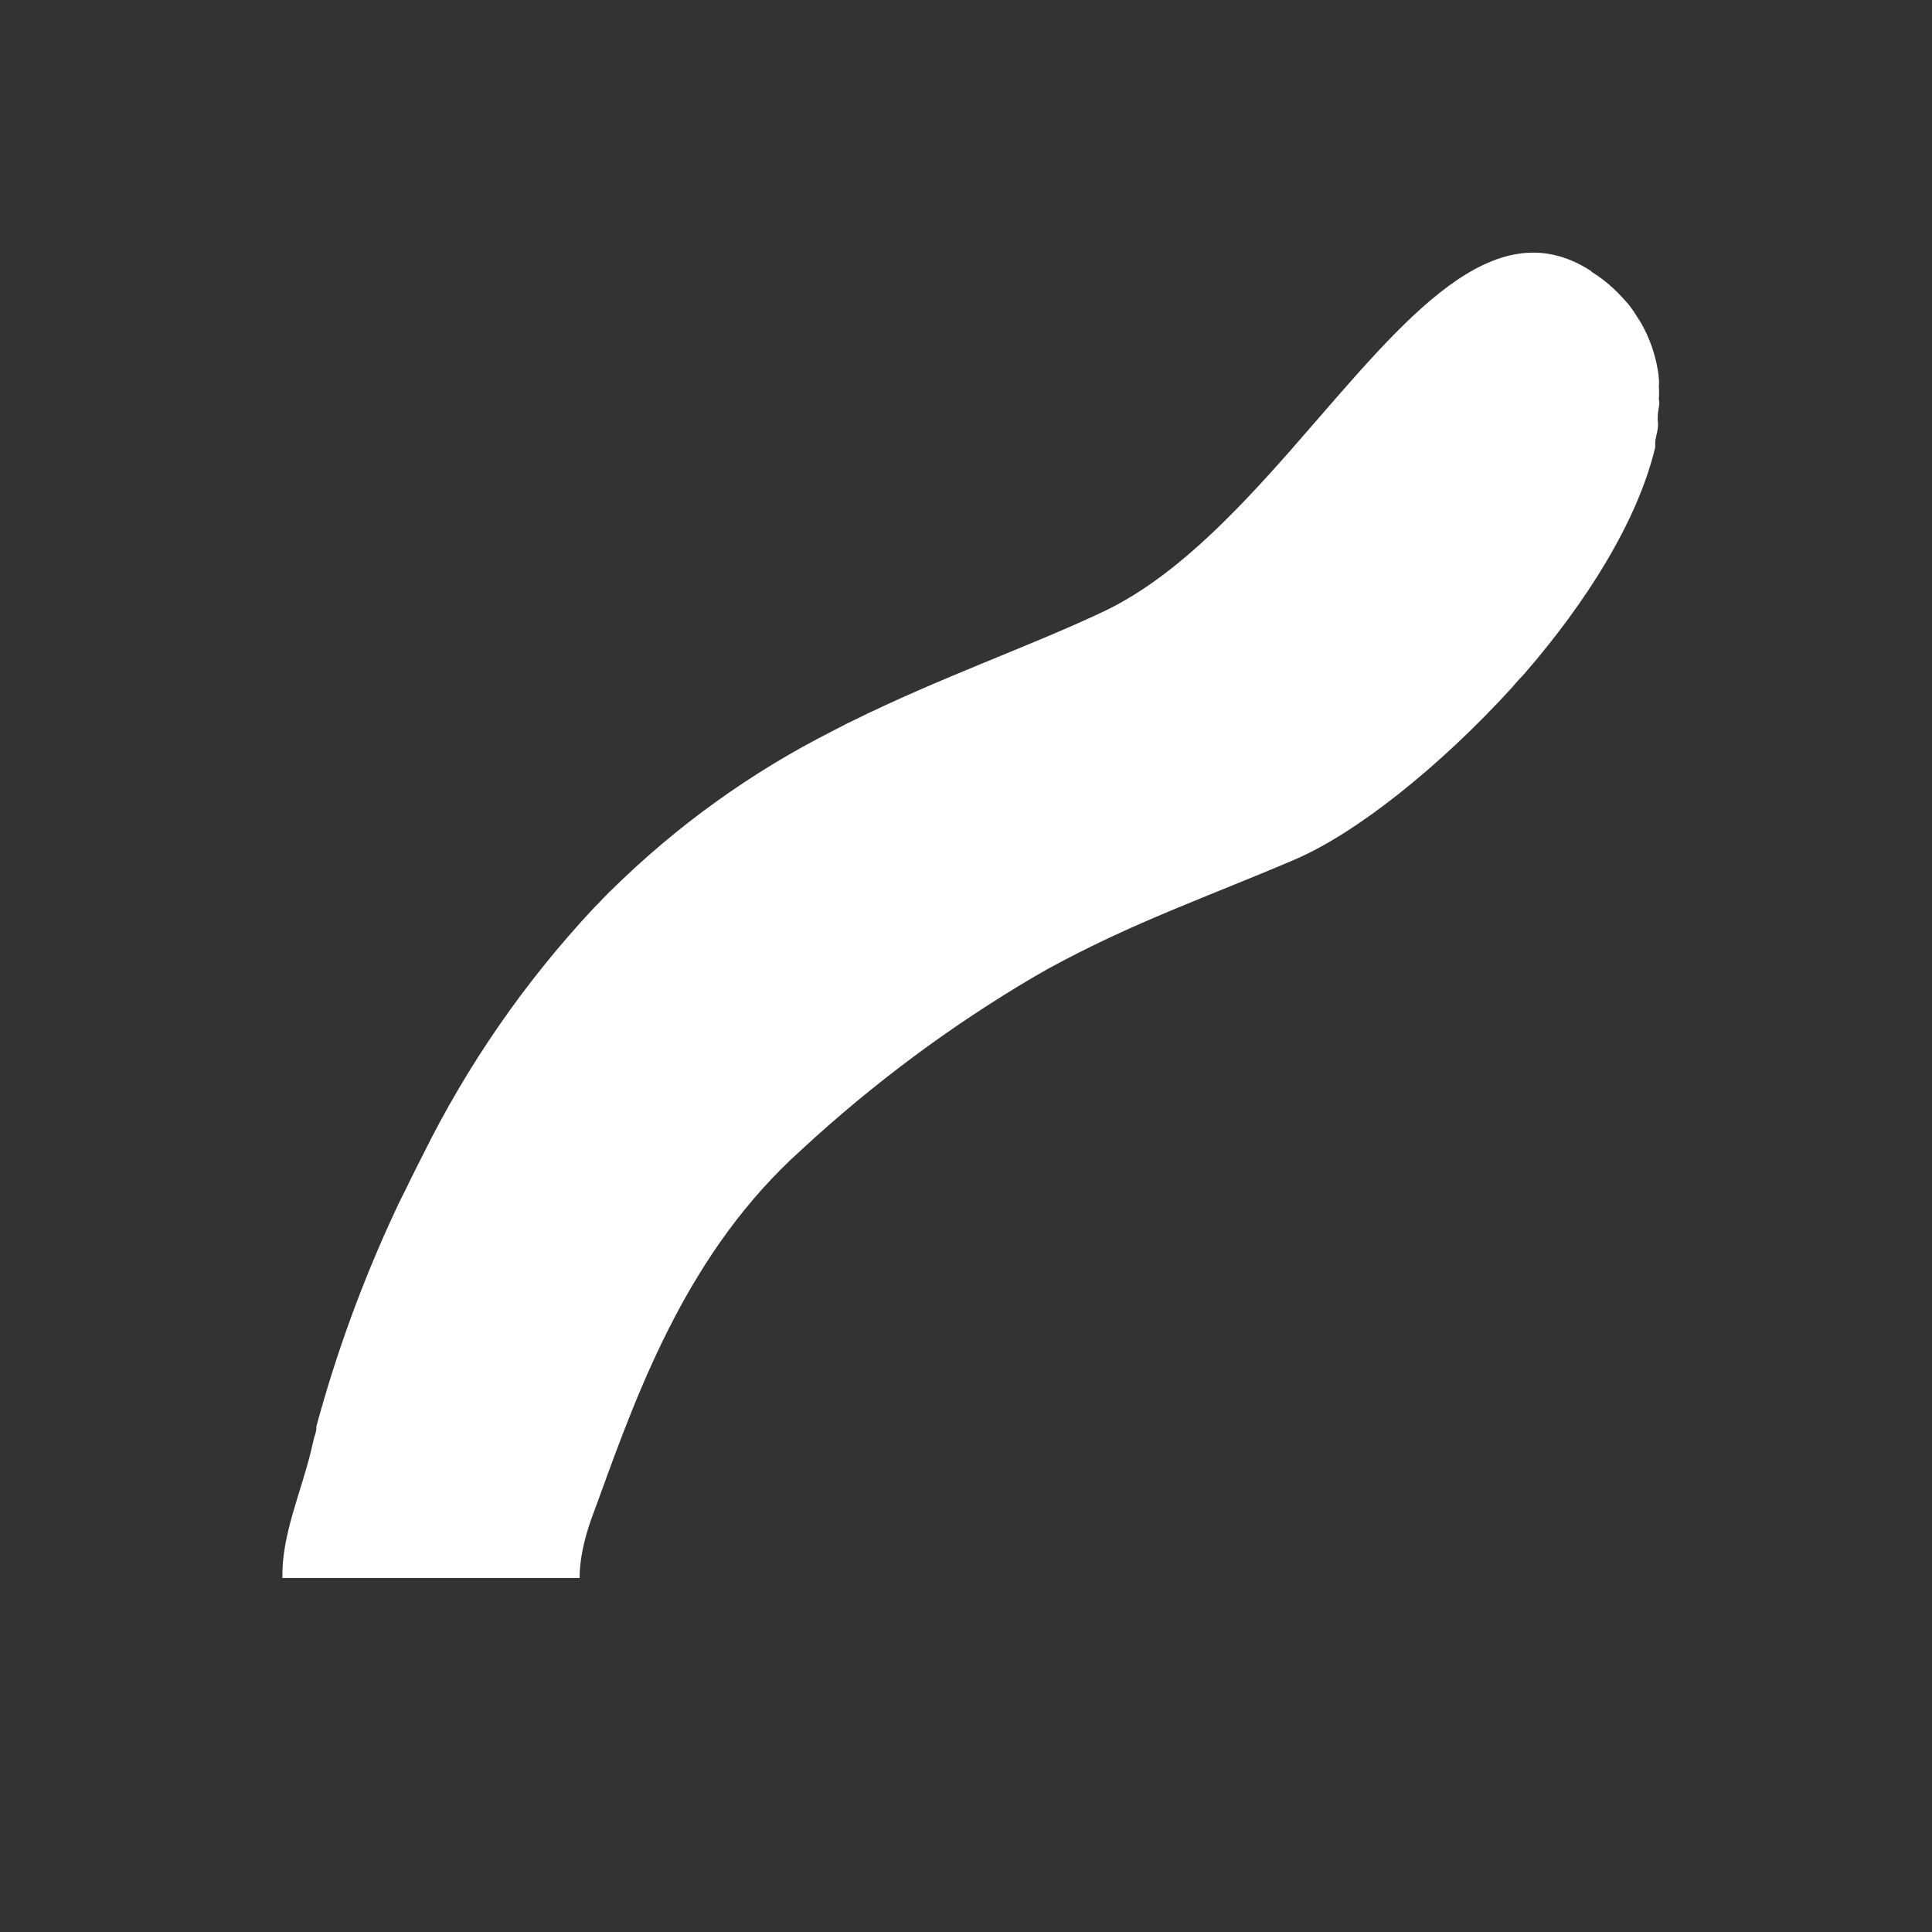 <svg width="130" height="130" viewBox="0 0 130 130" fill="none" xmlns="http://www.w3.org/2000/svg">
<rect x="0" y="0" width="130" height="130" fill="#333333" stroke="none"/>
<path d="M19.002 106.18H39C39 105 39.276 103.666 39.775 102.244C39.944 101.778 40.114 101.311 40.294 100.833C43.063 93.175 46.415 84.116 53.914 77.38C58.709 72.938 63.969 69.026 69.603 65.712L70.494 65.203C76.201 62.074 81.208 60.366 87.063 57.862C91.179 56.123 96.843 51.636 101.754 46.247C102.009 45.929 102.295 45.632 102.571 45.335C106.74 40.53 110.187 35.077 111.375 30.102V29.731C111.375 29.614 111.503 29.127 111.545 28.851C111.572 28.661 111.572 28.468 111.545 28.278C111.537 27.986 111.562 27.694 111.619 27.408C111.663 27.227 111.663 27.038 111.619 26.857C111.641 26.574 111.641 26.29 111.619 26.008C111.641 25.828 111.641 25.647 111.619 25.467C111.602 25.195 111.563 24.926 111.503 24.661C111.474 24.482 111.435 24.305 111.386 24.13C111.322 23.876 111.248 23.621 111.163 23.367C111.1 23.207 111.047 23.027 110.972 22.868C110.876 22.613 110.763 22.365 110.633 22.125C110.557 21.965 110.472 21.81 110.378 21.659L109.88 20.884L109.604 20.513C109.291 20.142 108.958 19.788 108.607 19.452C108.161 19.031 107.674 18.654 107.154 18.328L107.005 18.201C100.471 14.021 94.52 21.489 87.742 29.264L86.755 30.399C82.915 34.748 78.81 39.013 74.175 41.187C69.147 43.553 63.334 45.558 57.319 48.528L56.884 48.74L56.248 49.069L56.004 49.196C50.509 51.979 45.481 55.6 41.1 59.931L41.016 60.005L40.581 60.451C40.39 60.663 40.188 60.864 39.976 61.076C35.326 66.044 31.434 71.67 28.424 77.773C28.18 78.271 27.915 78.759 27.671 79.268C27.3 80.064 26.897 80.796 26.526 81.623C24.375 86.254 22.622 91.059 21.286 95.986V96.145C21.268 96.323 21.225 96.499 21.158 96.665C21.105 96.845 20.999 97.312 20.925 97.641C20.251 100.435 18.941 103.305 19.002 106.18Z" fill="white"/>
</svg>
